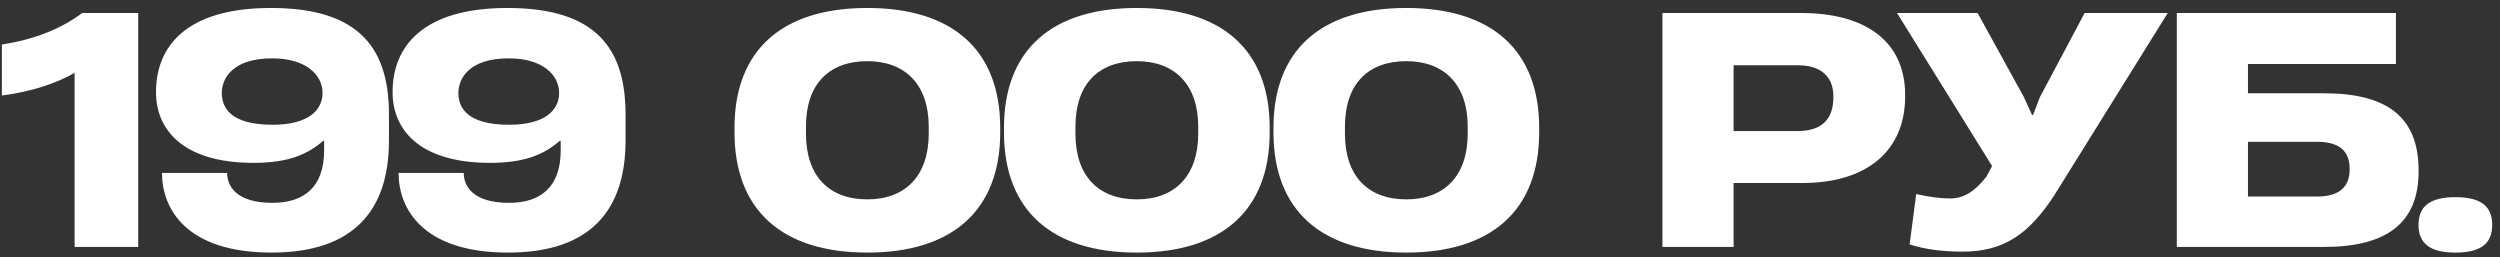 <?xml version="1.0" encoding="UTF-8"?> <svg xmlns="http://www.w3.org/2000/svg" width="243" height="25" viewBox="0 0 243 25" fill="none"><rect x="0" y="0" width="243" height="25" fill="#333333" stroke="none"/><path d="M13.433 24H7.252V7.078C5.569 8.057 3.121 8.914 0.184 9.281V4.324C3.397 3.835 5.998 2.764 7.987 1.264H13.433V24ZM26.332 0.775C35.206 0.775 37.807 4.967 37.807 11.148V13.657C37.807 20.359 34.472 24.551 26.393 24.551C18.07 24.551 15.745 20.267 15.745 16.809H22.079C22.079 18.064 22.936 19.716 26.485 19.716C29.576 19.716 31.504 18.155 31.504 14.636V13.688H31.412C29.943 14.973 28.076 15.83 24.649 15.83C17.581 15.83 15.163 12.433 15.163 8.975V8.945C15.163 4.569 18.04 0.775 26.332 0.775ZM26.455 5.671C22.599 5.671 21.559 7.629 21.559 9.037C21.559 10.414 22.354 12.127 26.485 12.127C30.004 12.127 31.351 10.689 31.351 9.037C31.351 7.292 29.759 5.671 26.455 5.671ZM49.329 0.775C58.203 0.775 60.804 4.967 60.804 11.148V13.657C60.804 20.359 57.468 24.551 49.39 24.551C41.067 24.551 38.741 20.267 38.741 16.809H45.075C45.075 18.064 45.932 19.716 49.482 19.716C52.572 19.716 54.5 18.155 54.5 14.636V13.688H54.408C52.94 14.973 51.073 15.83 47.646 15.83C40.577 15.83 38.16 12.433 38.16 8.975V8.945C38.16 4.569 41.036 0.775 49.329 0.775ZM49.451 5.671C45.596 5.671 44.555 7.629 44.555 9.037C44.555 10.414 45.351 12.127 49.482 12.127C53.001 12.127 54.347 10.689 54.347 9.037C54.347 7.292 52.756 5.671 49.451 5.671ZM84.306 24.551C76.044 24.551 71.393 20.45 71.393 12.862V12.433C71.393 4.844 76.044 0.775 84.306 0.775C92.568 0.775 97.22 4.844 97.22 12.433V12.862C97.22 20.45 92.568 24.551 84.306 24.551ZM84.306 19.379C88.009 19.379 90.273 17.084 90.273 12.984V12.311C90.273 8.241 88.009 5.946 84.306 5.946C80.604 5.946 78.339 8.149 78.339 12.311V12.984C78.339 17.146 80.604 19.379 84.306 19.379ZM110.5 24.551C102.238 24.551 97.587 20.45 97.587 12.862V12.433C97.587 4.844 102.238 0.775 110.5 0.775C118.762 0.775 123.414 4.844 123.414 12.433V12.862C123.414 20.45 118.762 24.551 110.5 24.551ZM110.5 19.379C114.203 19.379 116.467 17.084 116.467 12.984V12.311C116.467 8.241 114.203 5.946 110.5 5.946C106.798 5.946 104.533 8.149 104.533 12.311V12.984C104.533 17.146 106.798 19.379 110.5 19.379ZM136.695 24.551C128.433 24.551 123.781 20.45 123.781 12.862V12.433C123.781 4.844 128.433 0.775 136.695 0.775C144.957 0.775 149.608 4.844 149.608 12.433V12.862C149.608 20.45 144.957 24.551 136.695 24.551ZM136.695 19.379C140.397 19.379 142.662 17.084 142.662 12.984V12.311C142.662 8.241 140.397 5.946 136.695 5.946C132.992 5.946 130.728 8.149 130.728 12.311V12.984C130.728 17.146 132.992 19.379 136.695 19.379ZM168.505 24H161.589V1.264H175.053C181.387 1.264 185.182 4.049 185.182 9.251V9.343C185.182 14.636 181.51 17.788 175.175 17.788H168.505V24ZM168.505 6.344V12.739H174.716C177.134 12.739 178.205 11.546 178.205 9.434V9.373C178.205 7.66 177.226 6.344 174.747 6.344H168.505ZM190.754 24.459C188.857 24.459 187.113 24.245 185.614 23.755L186.256 18.859C187.572 19.165 188.674 19.288 189.53 19.288C190.877 19.288 191.917 18.645 193.08 17.176L193.631 16.136L184.39 1.264H192.223L196.721 9.434L197.517 11.179H197.609L198.282 9.434L202.627 1.264H210.706L199.659 19.012C197.15 22.837 194.702 24.459 190.754 24.459ZM218.502 9.067H225.877C231.905 9.067 235.087 11.27 235.087 16.564V16.656C235.087 21.766 231.874 24 225.907 24H211.587V1.264H232.884V6.221H218.502V9.067ZM228.386 16.472V16.411C228.386 14.636 227.346 13.78 225.173 13.78H218.502V19.104H225.234C227.376 19.104 228.386 18.155 228.386 16.472ZM238.66 24.551C236.274 24.551 235.08 23.725 235.08 21.858C235.08 19.991 236.274 19.165 238.66 19.165C241.078 19.165 242.241 19.991 242.241 21.858C242.241 23.725 241.078 24.551 238.66 24.551Z" fill="white"></path></svg> 